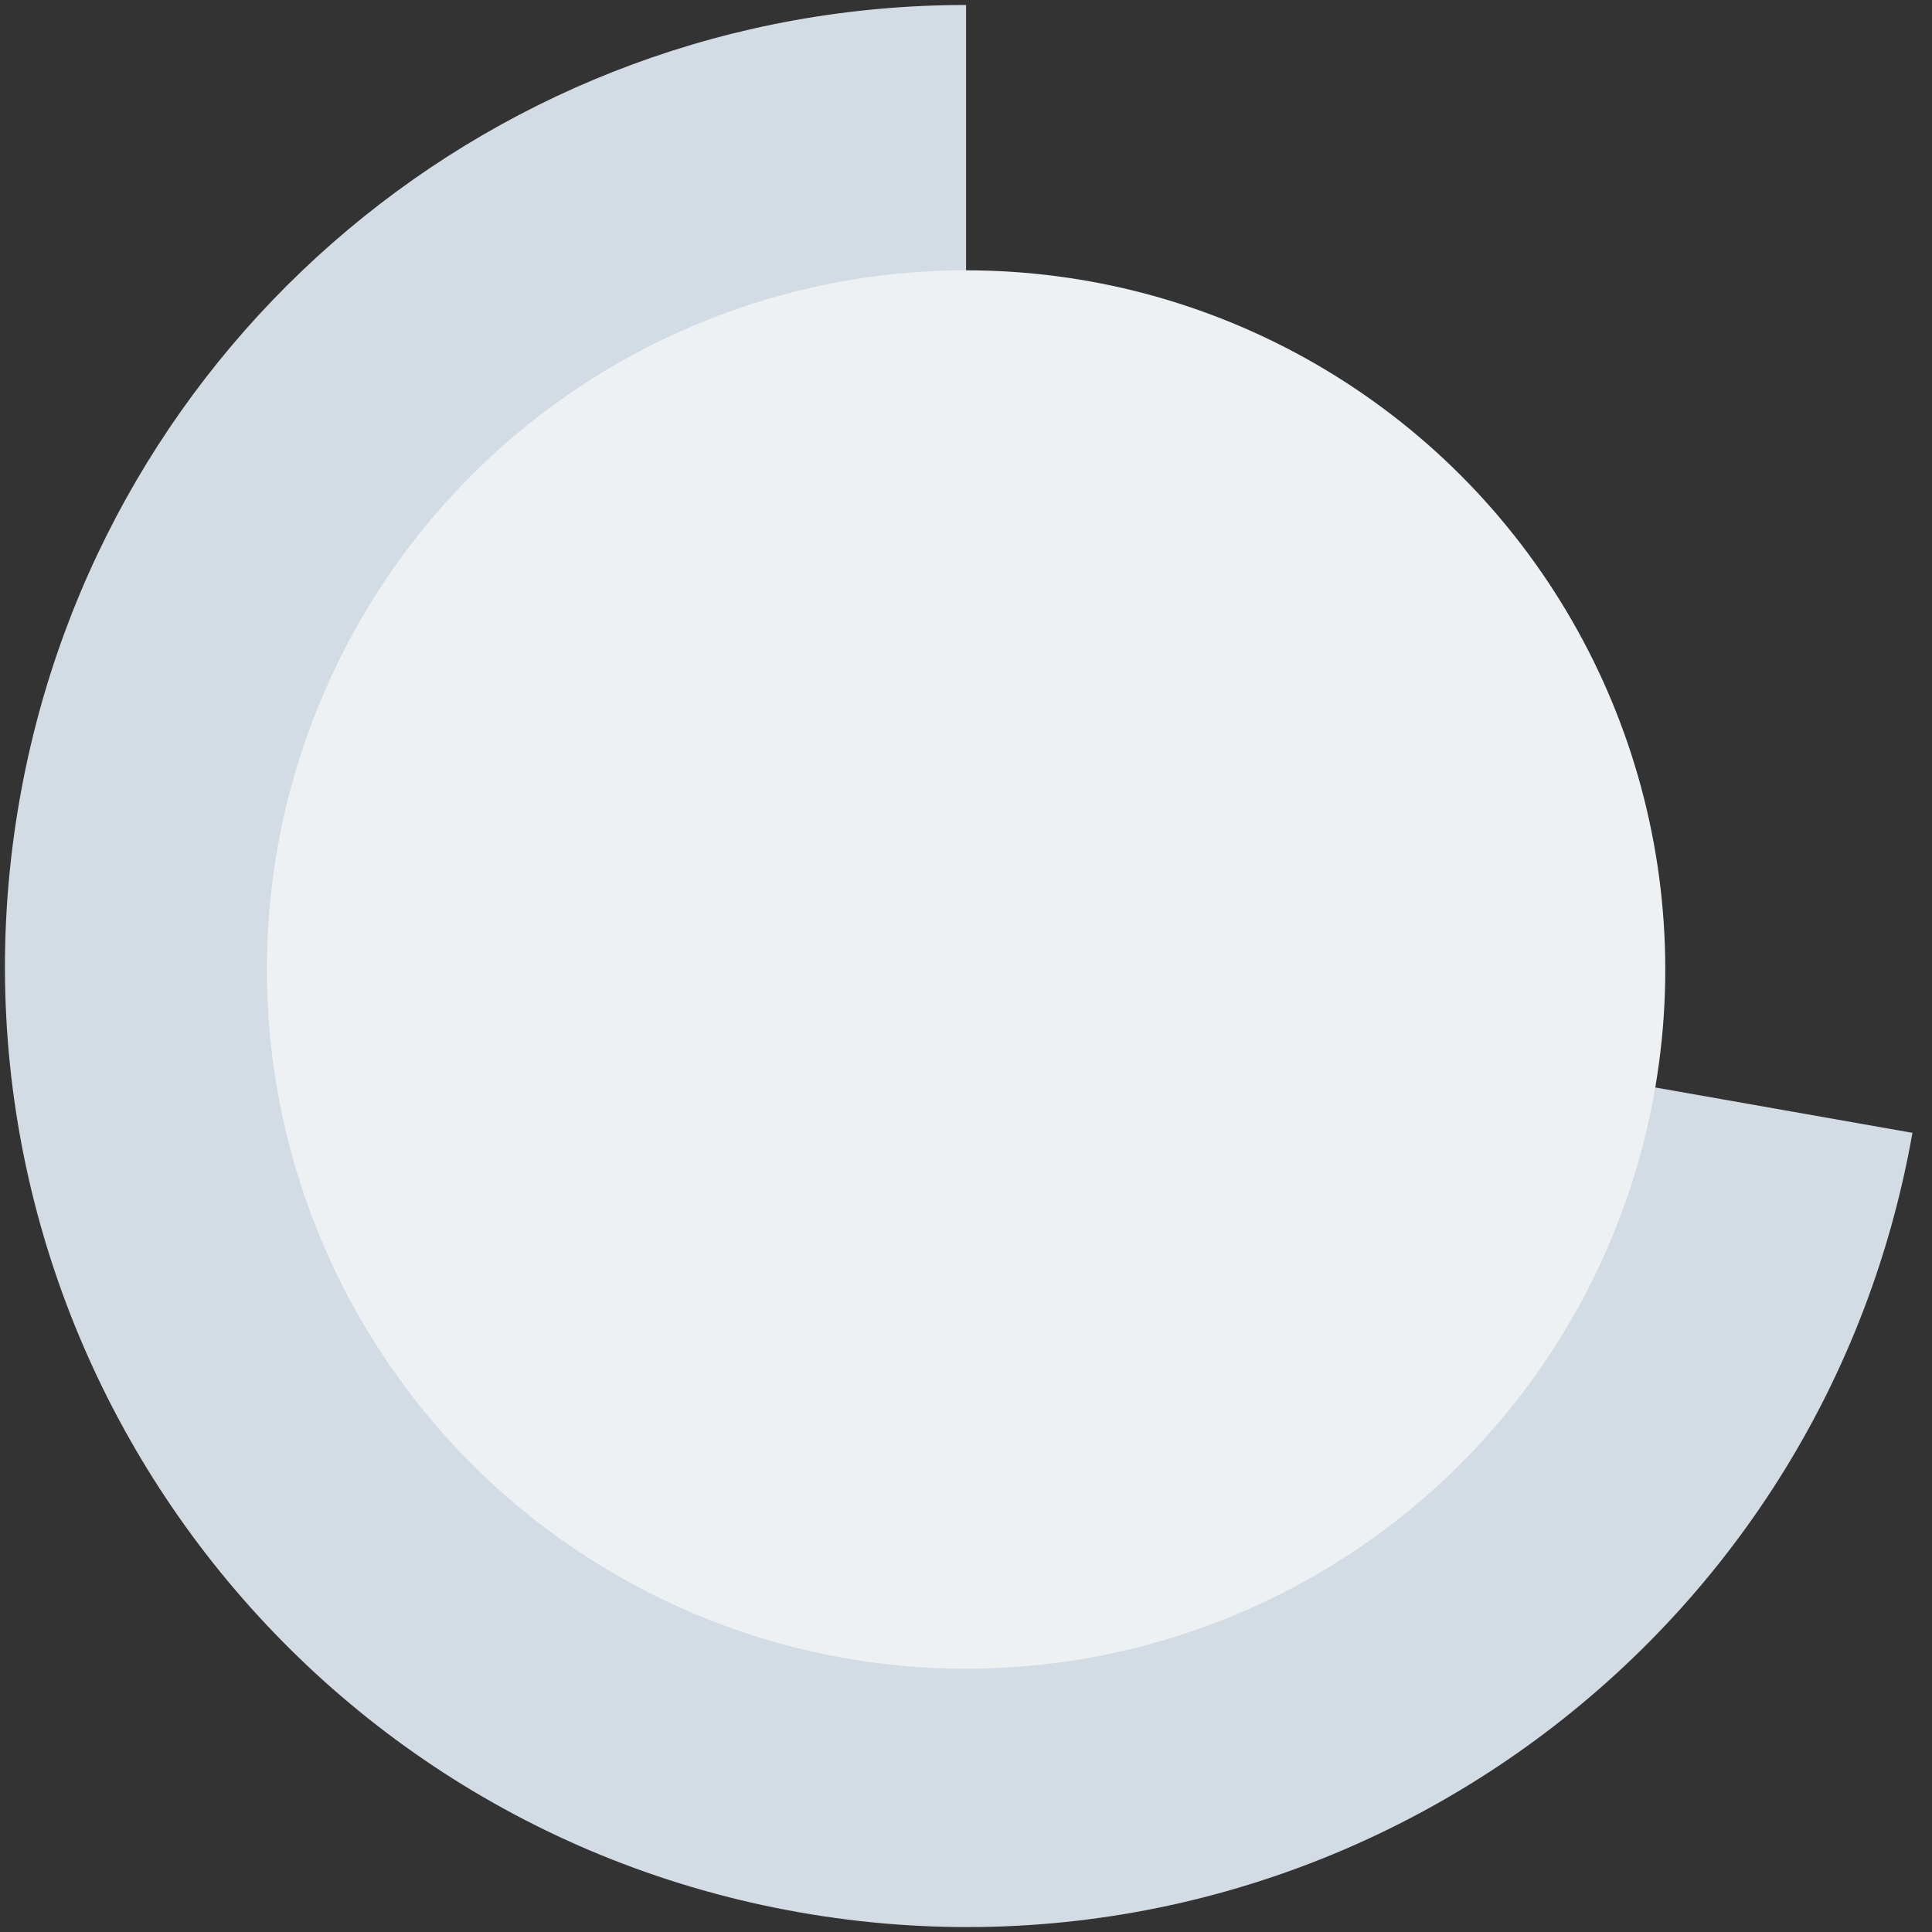<?xml version="1.0" encoding="UTF-8"?>
<svg id="Layer_1" data-name="Layer 1" xmlns="http://www.w3.org/2000/svg" viewBox="0 0 252 252">
  <rect x="0" y="0" width="252" height="252" fill="#333333" stroke="none"/>
  <defs>
    <style>
      .cls-1 {
        fill: #edf1f4;
      }

      .cls-2 {
        fill: #d3dbe4;
      }
    </style>
  </defs>
  <path class="cls-2" d="m126.01,125.99l123.44,21.77c-12.02,68.17-77.03,113.7-145.21,101.67C36.07,237.41-9.45,172.4,2.57,104.22,13.15,44.23,65.09.65,126.01.65v125.34Z"/>
  <circle class="cls-1" cx="126.01" cy="126.46" r="91.2"/>
</svg>